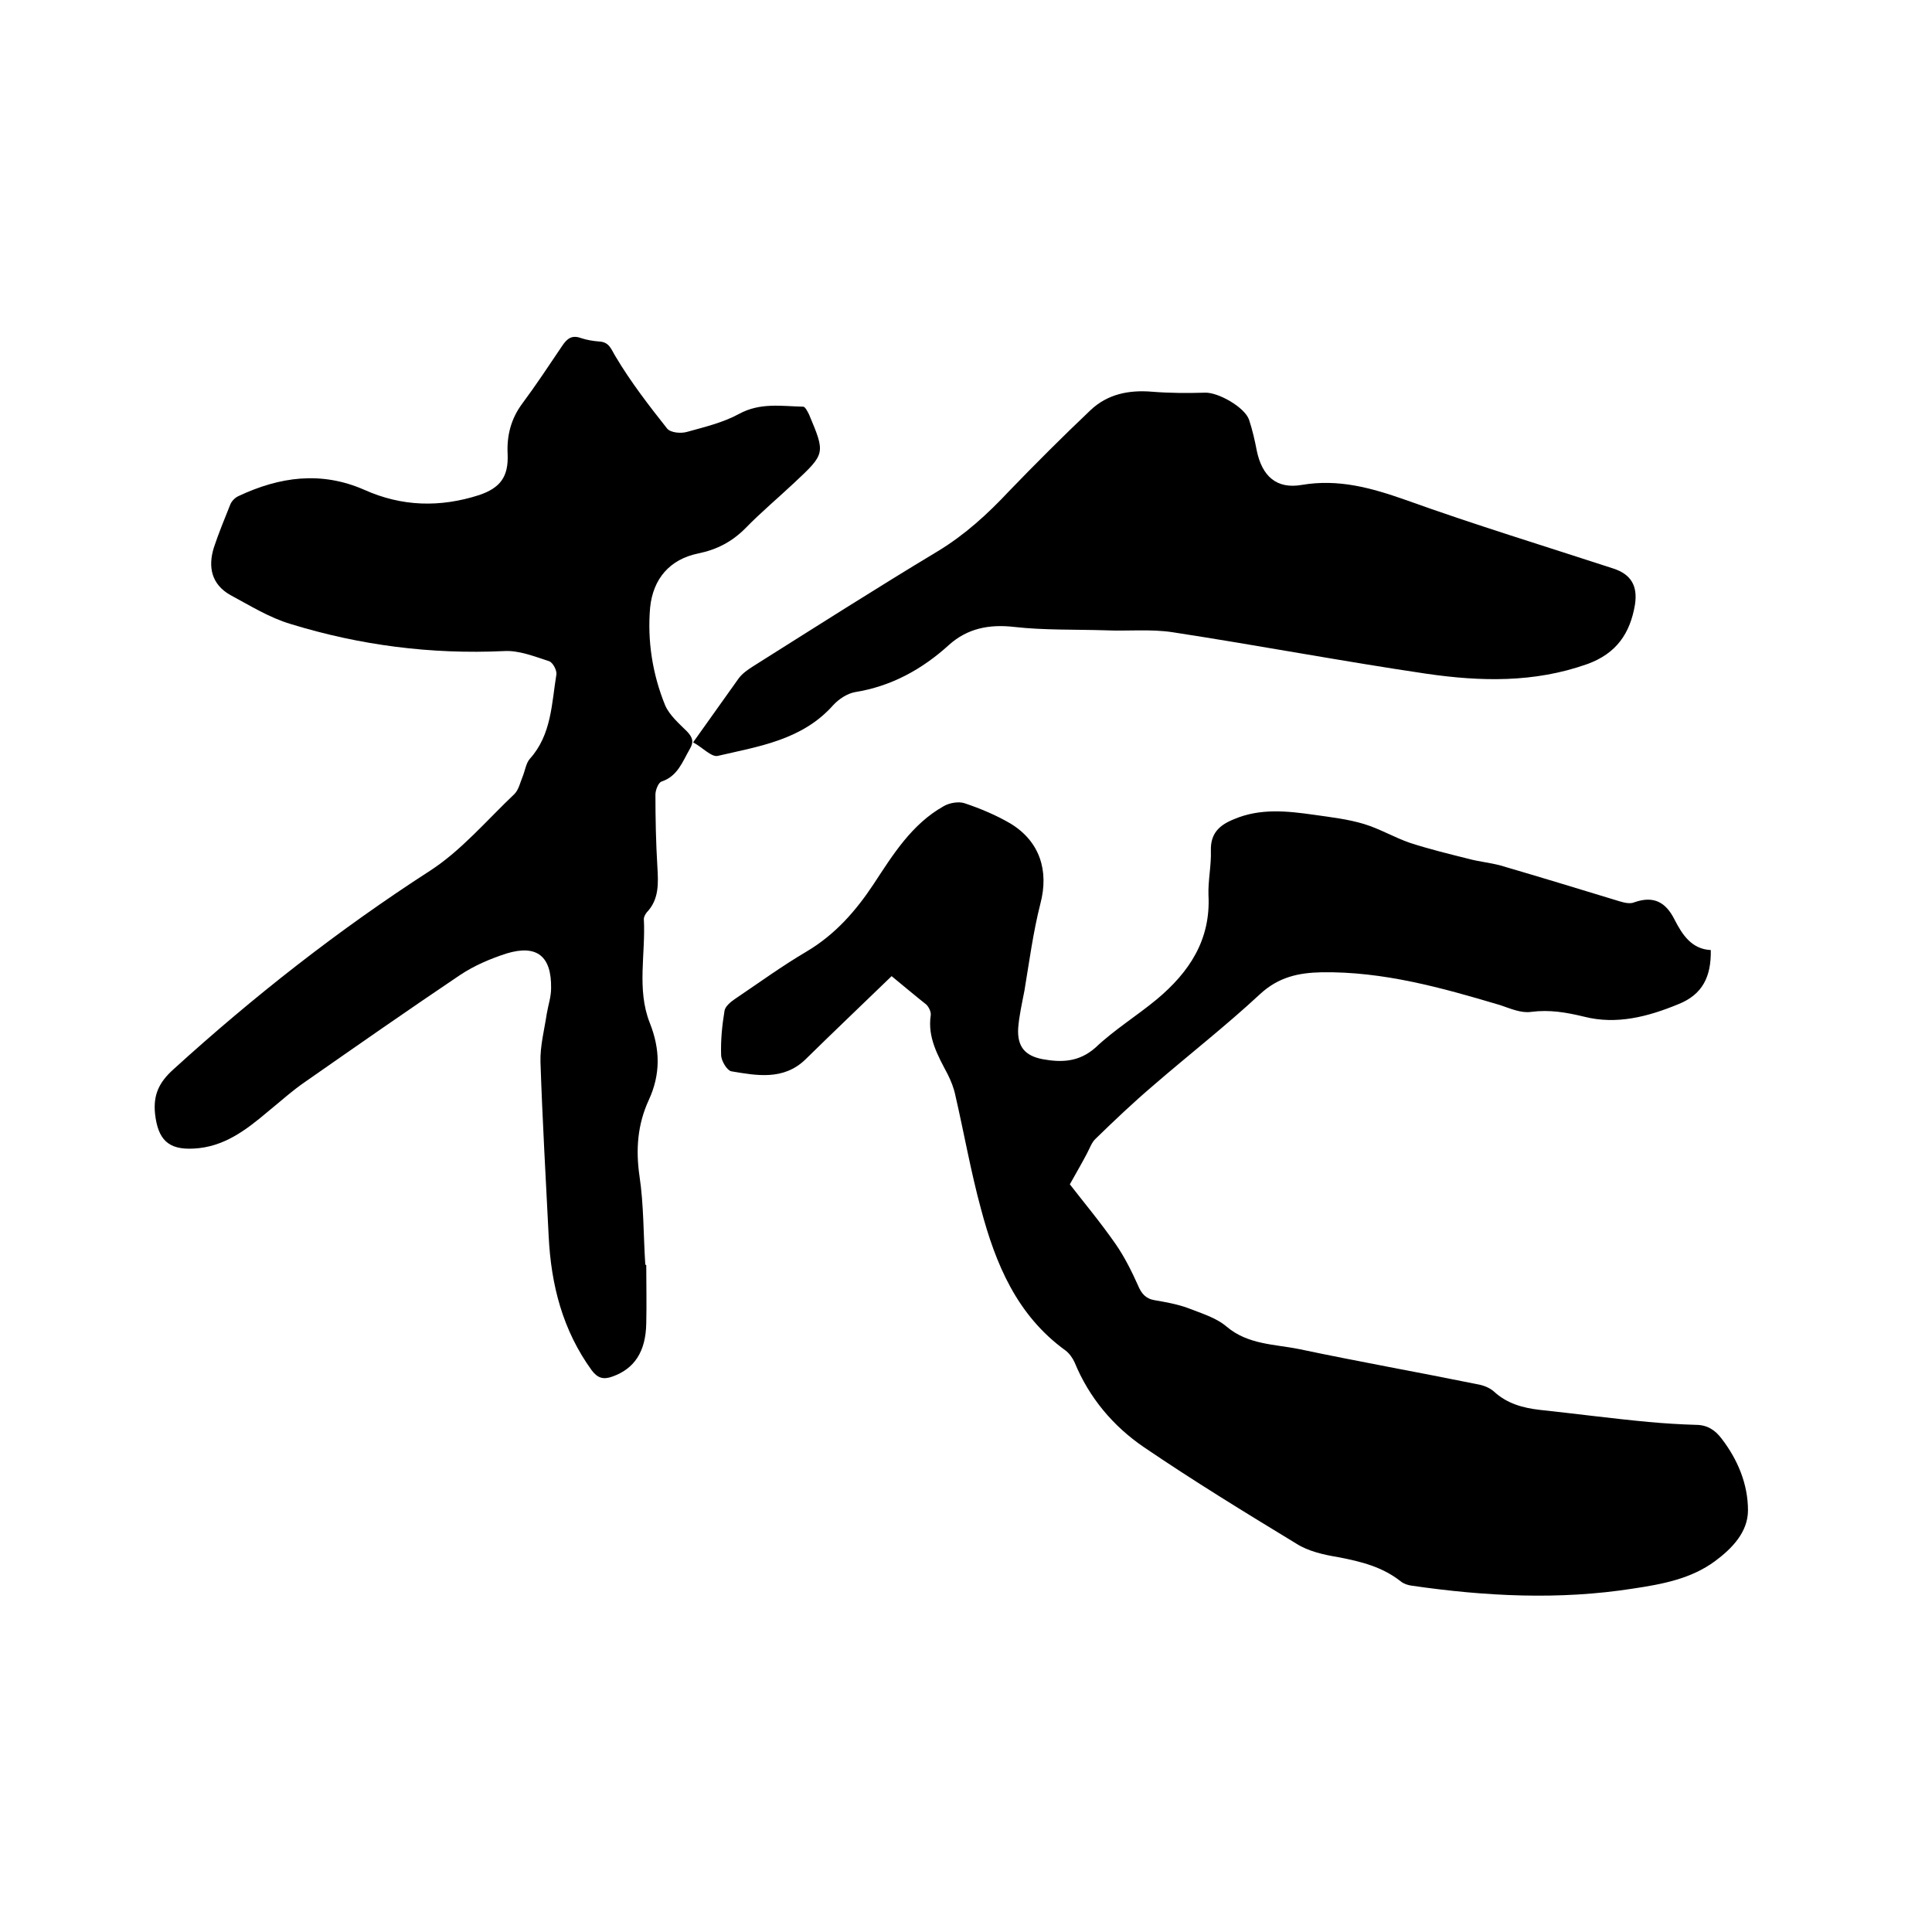 <svg enable-background="new 0 0 400 400" viewBox="0 0 400 400" xmlns="http://www.w3.org/2000/svg"><path d="m184.6 202.1c-6.2 6-12.1 11.6-17.9 17.3-4.5 4.3-10 3.3-15.3 2.4-.9-.2-2.1-2.2-2.1-3.4-.1-3 .2-6.1.7-9.1.1-.9 1.3-1.9 2.2-2.5 4.9-3.3 9.7-6.8 14.8-9.8 5.9-3.5 10.2-8.4 13.9-14 4-6.1 7.9-12.4 14.5-16.1 1.2-.7 3.1-1 4.3-.6 3.3 1.1 6.6 2.5 9.5 4.2 6.1 3.7 8 9.8 6.2 16.6-1.5 5.9-2.3 12-3.3 18-.5 2.6-1.1 5.2-1.3 7.8-.2 3.8 1.4 5.7 5.1 6.4 3.9.7 7.5.6 10.9-2.4 3.9-3.7 8.6-6.6 12.7-10 6.7-5.6 11.2-12.3 10.7-21.6-.1-3 .6-6.1.5-9.2-.1-3.6 1.8-5.3 4.8-6.5 5.4-2.3 11-1.7 16.6-.9 3.5.5 7 .9 10.3 1.9s6.3 2.8 9.5 3.9c4 1.3 8.1 2.3 12.1 3.3 2.2.6 4.5.8 6.7 1.4 8.2 2.4 16.4 4.9 24.6 7.4 1 .3 2.2.6 3.1.2 4-1.4 6.5 0 8.3 3.6 1.6 3.1 3.5 6.1 7.5 6.3.1 5.5-1.7 9.2-6.7 11.2-6.3 2.6-12.8 4.3-19.5 2.6-3.7-.9-7.2-1.5-11-1-2.1.3-4.3-.7-6.4-1.4-12.1-3.6-24.2-7-37-6.8-4.8.1-8.9 1-12.7 4.5-7.1 6.6-14.8 12.6-22.2 19-4.1 3.5-8 7.2-11.8 10.9-.9.8-1.3 2.1-1.9 3.2-1 1.9-2.1 3.8-3.5 6.3 2.7 3.5 6.3 7.8 9.5 12.4 1.8 2.6 3.3 5.6 4.6 8.5.7 1.7 1.6 2.8 3.5 3.1 2.3.4 4.6.8 6.8 1.6 2.8 1.1 5.9 2 8.1 3.9 4.4 3.7 9.9 3.6 14.9 4.6 12.3 2.6 24.7 4.8 37 7.3 1.2.2 2.5.7 3.4 1.5 2.7 2.5 6 3.4 9.5 3.8 7.5.8 15 1.8 22.5 2.5 3.3.3 6.5.5 9.8.6 2.4 0 4 1.1 5.3 2.8 3.4 4.4 5.5 9.5 5.5 14.9 0 4.5-3.3 7.9-6.8 10.5-5 3.7-11 4.8-17 5.7-15.3 2.4-30.6 1.6-45.8-.6-.8-.1-1.7-.4-2.3-.9-3.8-3-8.2-4.1-12.9-5-3-.5-6.2-1.2-8.7-2.8-10.7-6.5-21.3-13-31.6-20-6.3-4.3-11.3-10.2-14.3-17.5-.4-.9-1.1-1.9-1.9-2.5-10.1-7.3-14.5-18-17.5-29.3-2.1-7.7-3.5-15.7-5.3-23.5-.3-1.5-.9-3-1.6-4.4-2-3.8-4.2-7.6-3.5-12.2.1-.7-.4-1.7-.9-2.2-2.4-1.9-5-4.1-7.2-5.9z"/><path d="m133.8 261.9c0 4 .1 8 0 12.1-.1 5.9-2.5 9.4-7 11-1.9.7-3.1.3-4.3-1.3-6-8.3-8.4-17.6-8.9-27.7-.6-12-1.3-24.1-1.7-36.1-.1-3.3.8-6.7 1.3-10 .3-1.8.9-3.5.9-5.3.1-6.6-2.9-9.1-9.2-7.2-3.4 1.1-6.7 2.5-9.7 4.5-10.7 7.2-21.3 14.6-31.9 22-2.8 1.9-5.3 4.2-7.9 6.3-4.5 3.8-9.1 7.3-15.3 7.6-5.3.3-7.4-1.9-8-7.2-.4-3.9.8-6.5 3.8-9.2 16.6-15.1 34.2-28.9 53.1-41.1 6.5-4.2 11.8-10.5 17.5-15.9.9-.9 1.2-2.4 1.7-3.6s.7-2.8 1.5-3.7c4.5-5 4.5-11.4 5.5-17.5.1-.8-.7-2.4-1.5-2.7-3.1-1-6.3-2.3-9.4-2.1-15.1.7-29.8-1.2-44.1-5.6-4.4-1.3-8.4-3.8-12.5-6-3.9-2.2-4.7-5.8-3.4-9.9 1-3 2.2-5.9 3.4-8.9.3-.7 1-1.4 1.7-1.7 8.5-4 17.1-5.2 26-1.3 7.8 3.5 15.7 3.7 23.8 1.1 4.4-1.5 6.1-3.8 5.9-8.5-.2-3.8.7-7.3 3-10.4 2.9-3.9 5.6-8 8.3-12 1-1.5 2-2.3 3.9-1.6 1.2.4 2.5.6 3.7.7 2.2.1 2.5 1.6 3.5 3.2 3.1 5.2 6.8 10 10.6 14.8.7.9 2.9 1.1 4.2.7 3.6-1 7.4-1.9 10.7-3.7 4.4-2.4 8.8-1.6 13.3-1.5.4 0 .9 1 1.2 1.6 3.4 8.1 3.4 8.1-3 14.1-3.4 3.2-7 6.2-10.2 9.5-2.8 2.8-5.9 4.4-9.8 5.2-5.8 1.2-9.3 5.2-9.9 11.2-.6 6.9.5 13.8 3.1 20.2.9 2.1 2.9 3.8 4.6 5.5 1.1 1.2 1.4 2.1.5 3.6-1.5 2.6-2.5 5.6-5.8 6.7-.7.2-1.3 1.8-1.3 2.7 0 5 .1 9.9.4 14.9.2 3.4.4 6.8-2.2 9.5-.3.4-.6.9-.6 1.4.4 7.1-1.5 14.5 1.2 21.4 2.2 5.5 2.3 10.7-.2 16.1-2.3 5-2.7 10.2-1.9 15.7.9 6 .8 12.2 1.2 18.3.1.1.1.1.2.1z"/><path d="m143.5 153.7c3.4-4.8 6.4-9 9.4-13.2.8-1.1 2-1.9 3.1-2.6 12.7-8 25.4-16.1 38.2-23.8 5.6-3.4 10.3-7.7 14.7-12.4 5.5-5.7 11.1-11.3 16.9-16.8 3.5-3.3 7.9-4.2 12.7-3.8 3.7.3 7.4.3 11 .2 2.7-.1 8.2 3 9.1 5.6.7 2.1 1.2 4.3 1.6 6.4 1.1 5.3 4.1 8 9.3 7.1 7.6-1.3 14.4.6 21.5 3.1 14.2 5.1 28.6 9.5 43 14.2 3.7 1.2 5.1 3.6 4.5 7.5-1 5.9-3.8 10.1-9.9 12.3-11 3.9-22.1 3.6-33.2 2-17.6-2.6-35-5.9-52.6-8.6-4.5-.7-9.3-.2-13.9-.4-6.3-.2-12.7 0-18.9-.7-5.2-.6-9.7.3-13.5 3.7-5.6 5.1-12 8.6-19.5 9.8-1.6.3-3.3 1.4-4.5 2.7-6.4 7.2-15.3 8.5-23.9 10.5-1.3.3-3.2-1.8-5.1-2.8z"/></svg>
